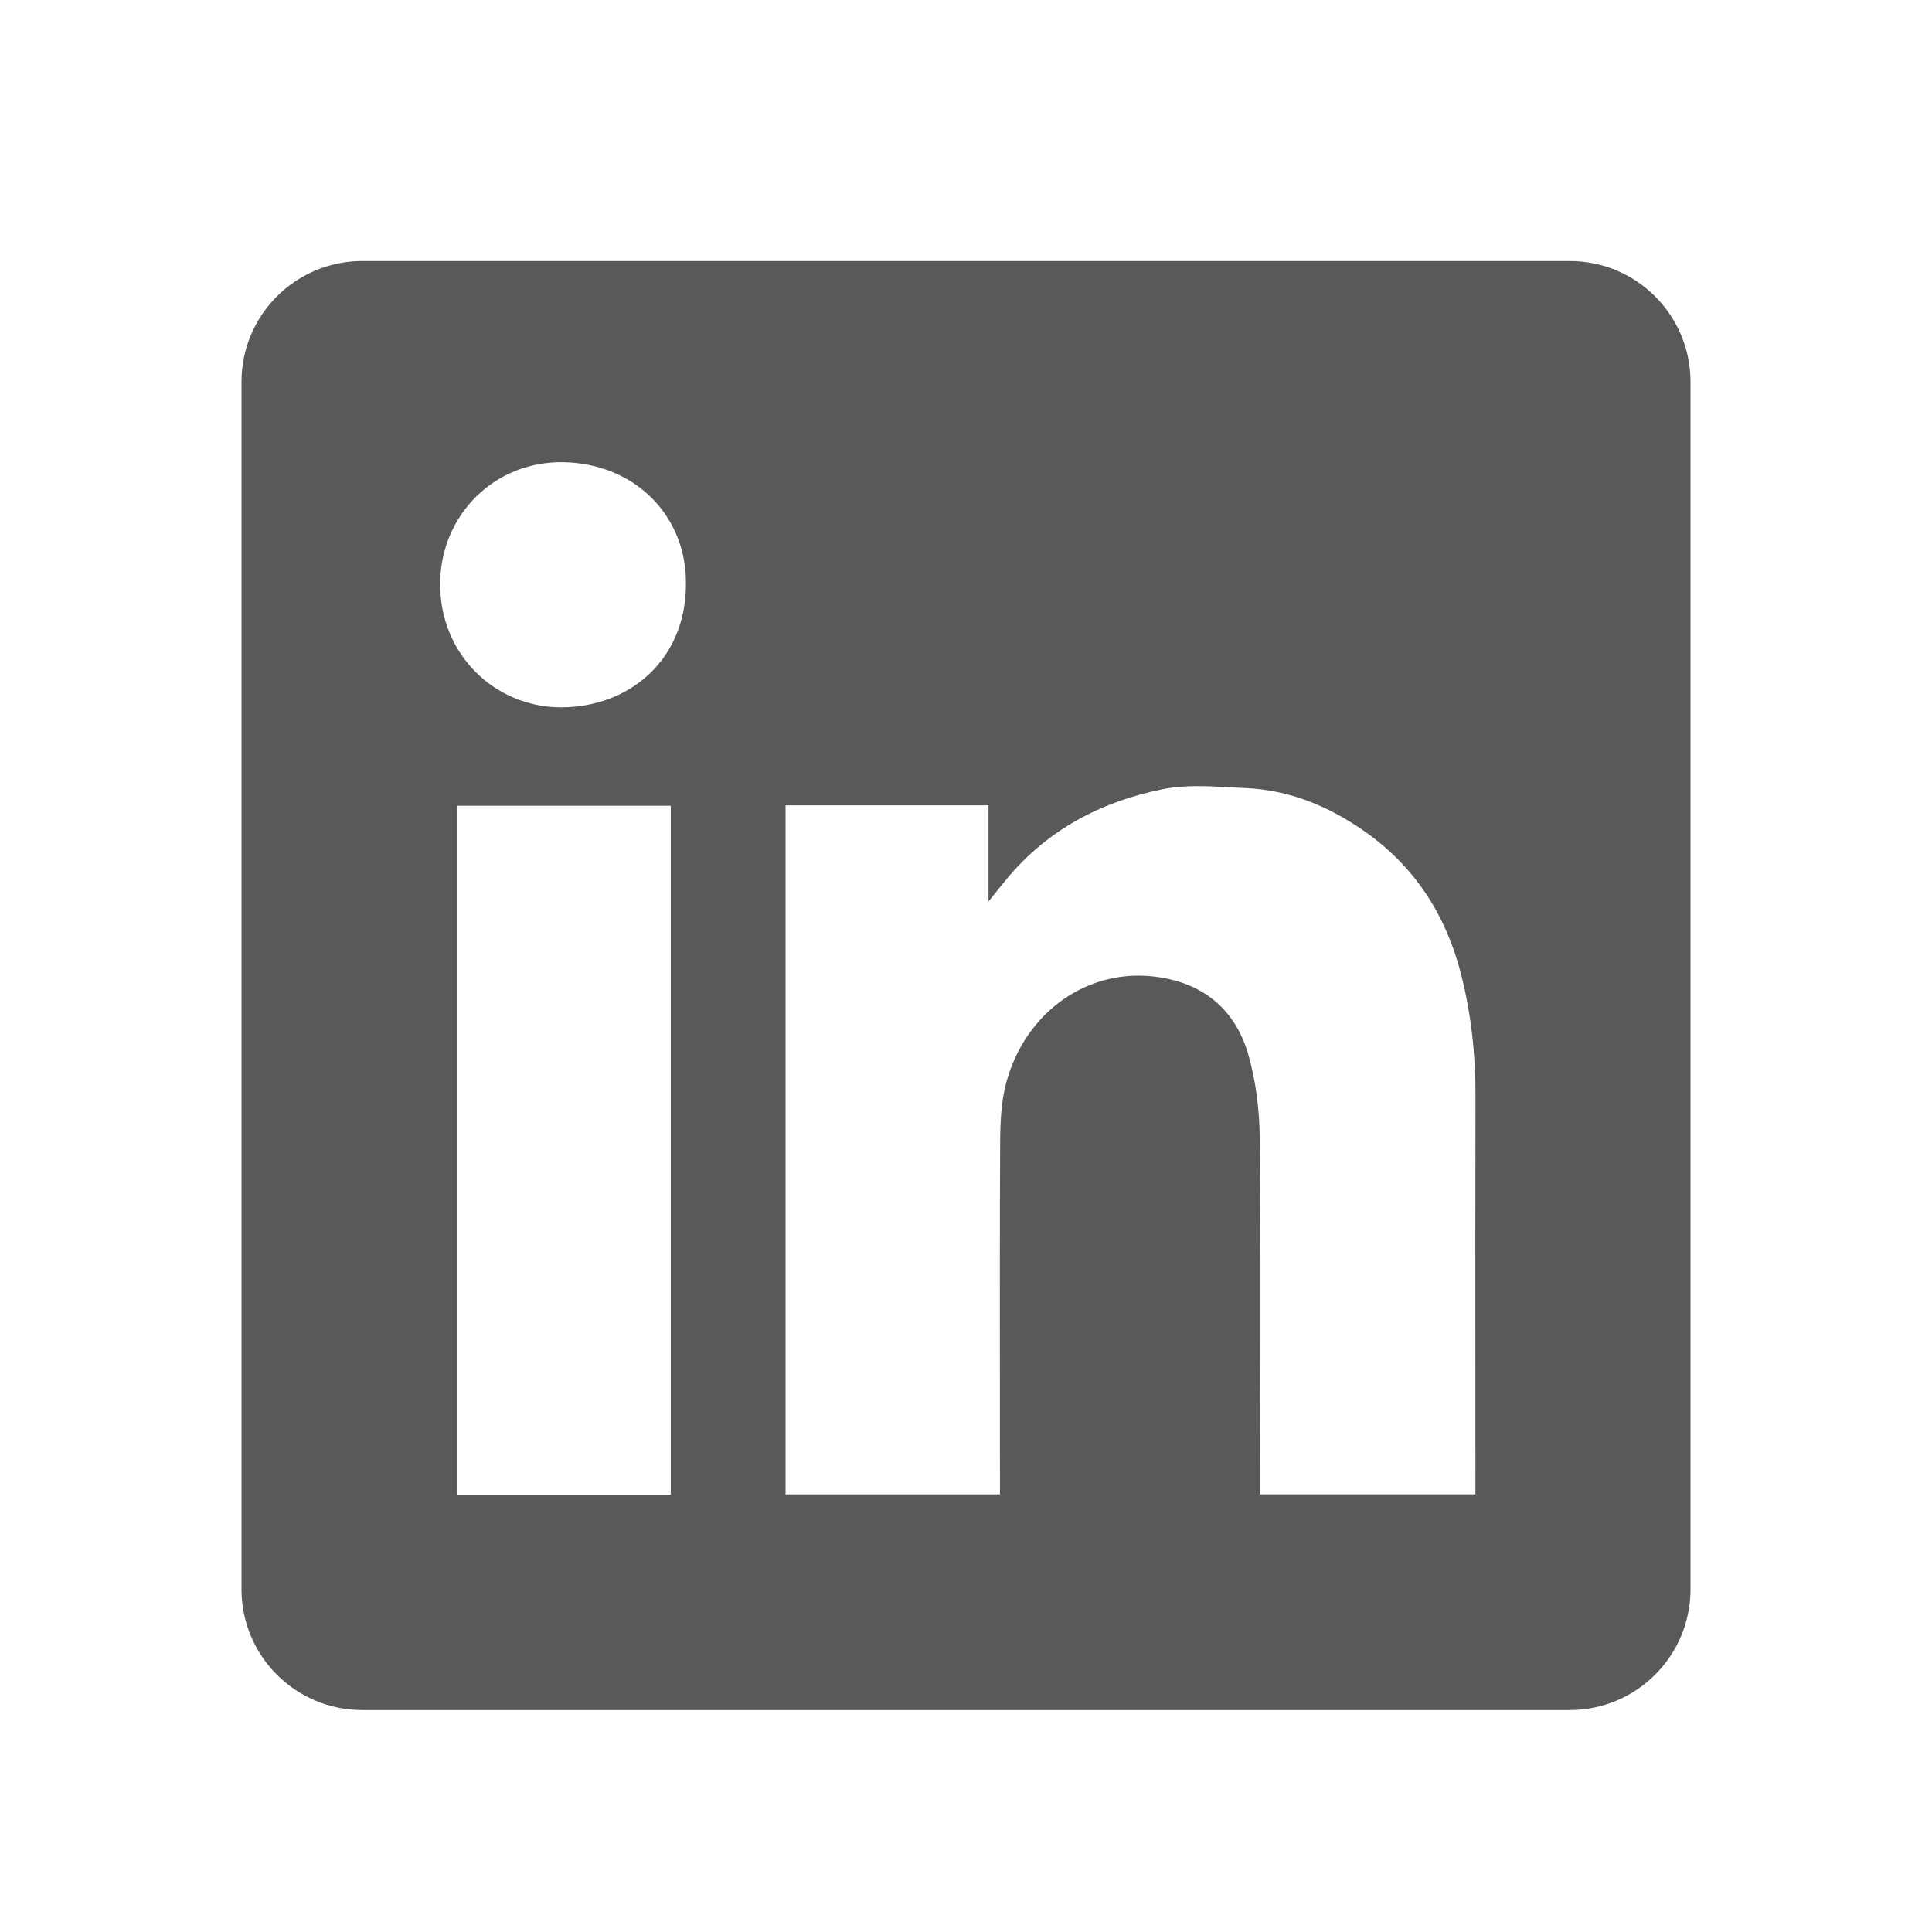 <svg width="28" height="28" viewBox="0 0 28 28" fill="none" xmlns="http://www.w3.org/2000/svg">
<path fill-rule="evenodd" clip-rule="evenodd" d="M5.25 3.783C4.284 3.783 3.5 4.567 3.5 5.533V23.033C3.5 24 4.284 24.783 5.25 24.783H22.75C23.716 24.783 24.5 24 24.5 23.033V5.533C24.5 4.567 23.716 3.783 22.75 3.783H5.25ZM9.941 8.453C9.947 9.569 9.112 10.256 8.121 10.251C7.188 10.246 6.374 9.503 6.379 8.455C6.384 7.469 7.163 6.676 8.176 6.699C9.203 6.722 9.947 7.475 9.941 8.453ZM14.326 11.672H11.386H11.385V21.658H14.492V21.425C14.492 20.982 14.492 20.539 14.491 20.095C14.49 18.913 14.489 17.729 14.495 16.546C14.497 16.259 14.51 15.96 14.584 15.687C14.861 14.663 15.782 14.002 16.809 14.164C17.468 14.267 17.904 14.65 18.088 15.271C18.201 15.66 18.252 16.079 18.257 16.484C18.271 17.706 18.269 18.928 18.267 20.151C18.266 20.582 18.265 21.014 18.265 21.445V21.657H21.383V21.417C21.383 20.89 21.382 20.363 21.382 19.835C21.381 18.518 21.381 17.2 21.384 15.882C21.386 15.286 21.322 14.699 21.176 14.123C20.958 13.267 20.507 12.558 19.773 12.046C19.253 11.682 18.682 11.447 18.044 11.421C17.971 11.418 17.898 11.414 17.824 11.41C17.498 11.392 17.166 11.374 16.855 11.437C15.962 11.616 15.178 12.025 14.585 12.745C14.517 12.827 14.449 12.911 14.349 13.037L14.326 13.065V11.672ZM6.629 21.662H9.721V11.678H6.629V21.662Z" fill="#58595B"/>
</svg>
